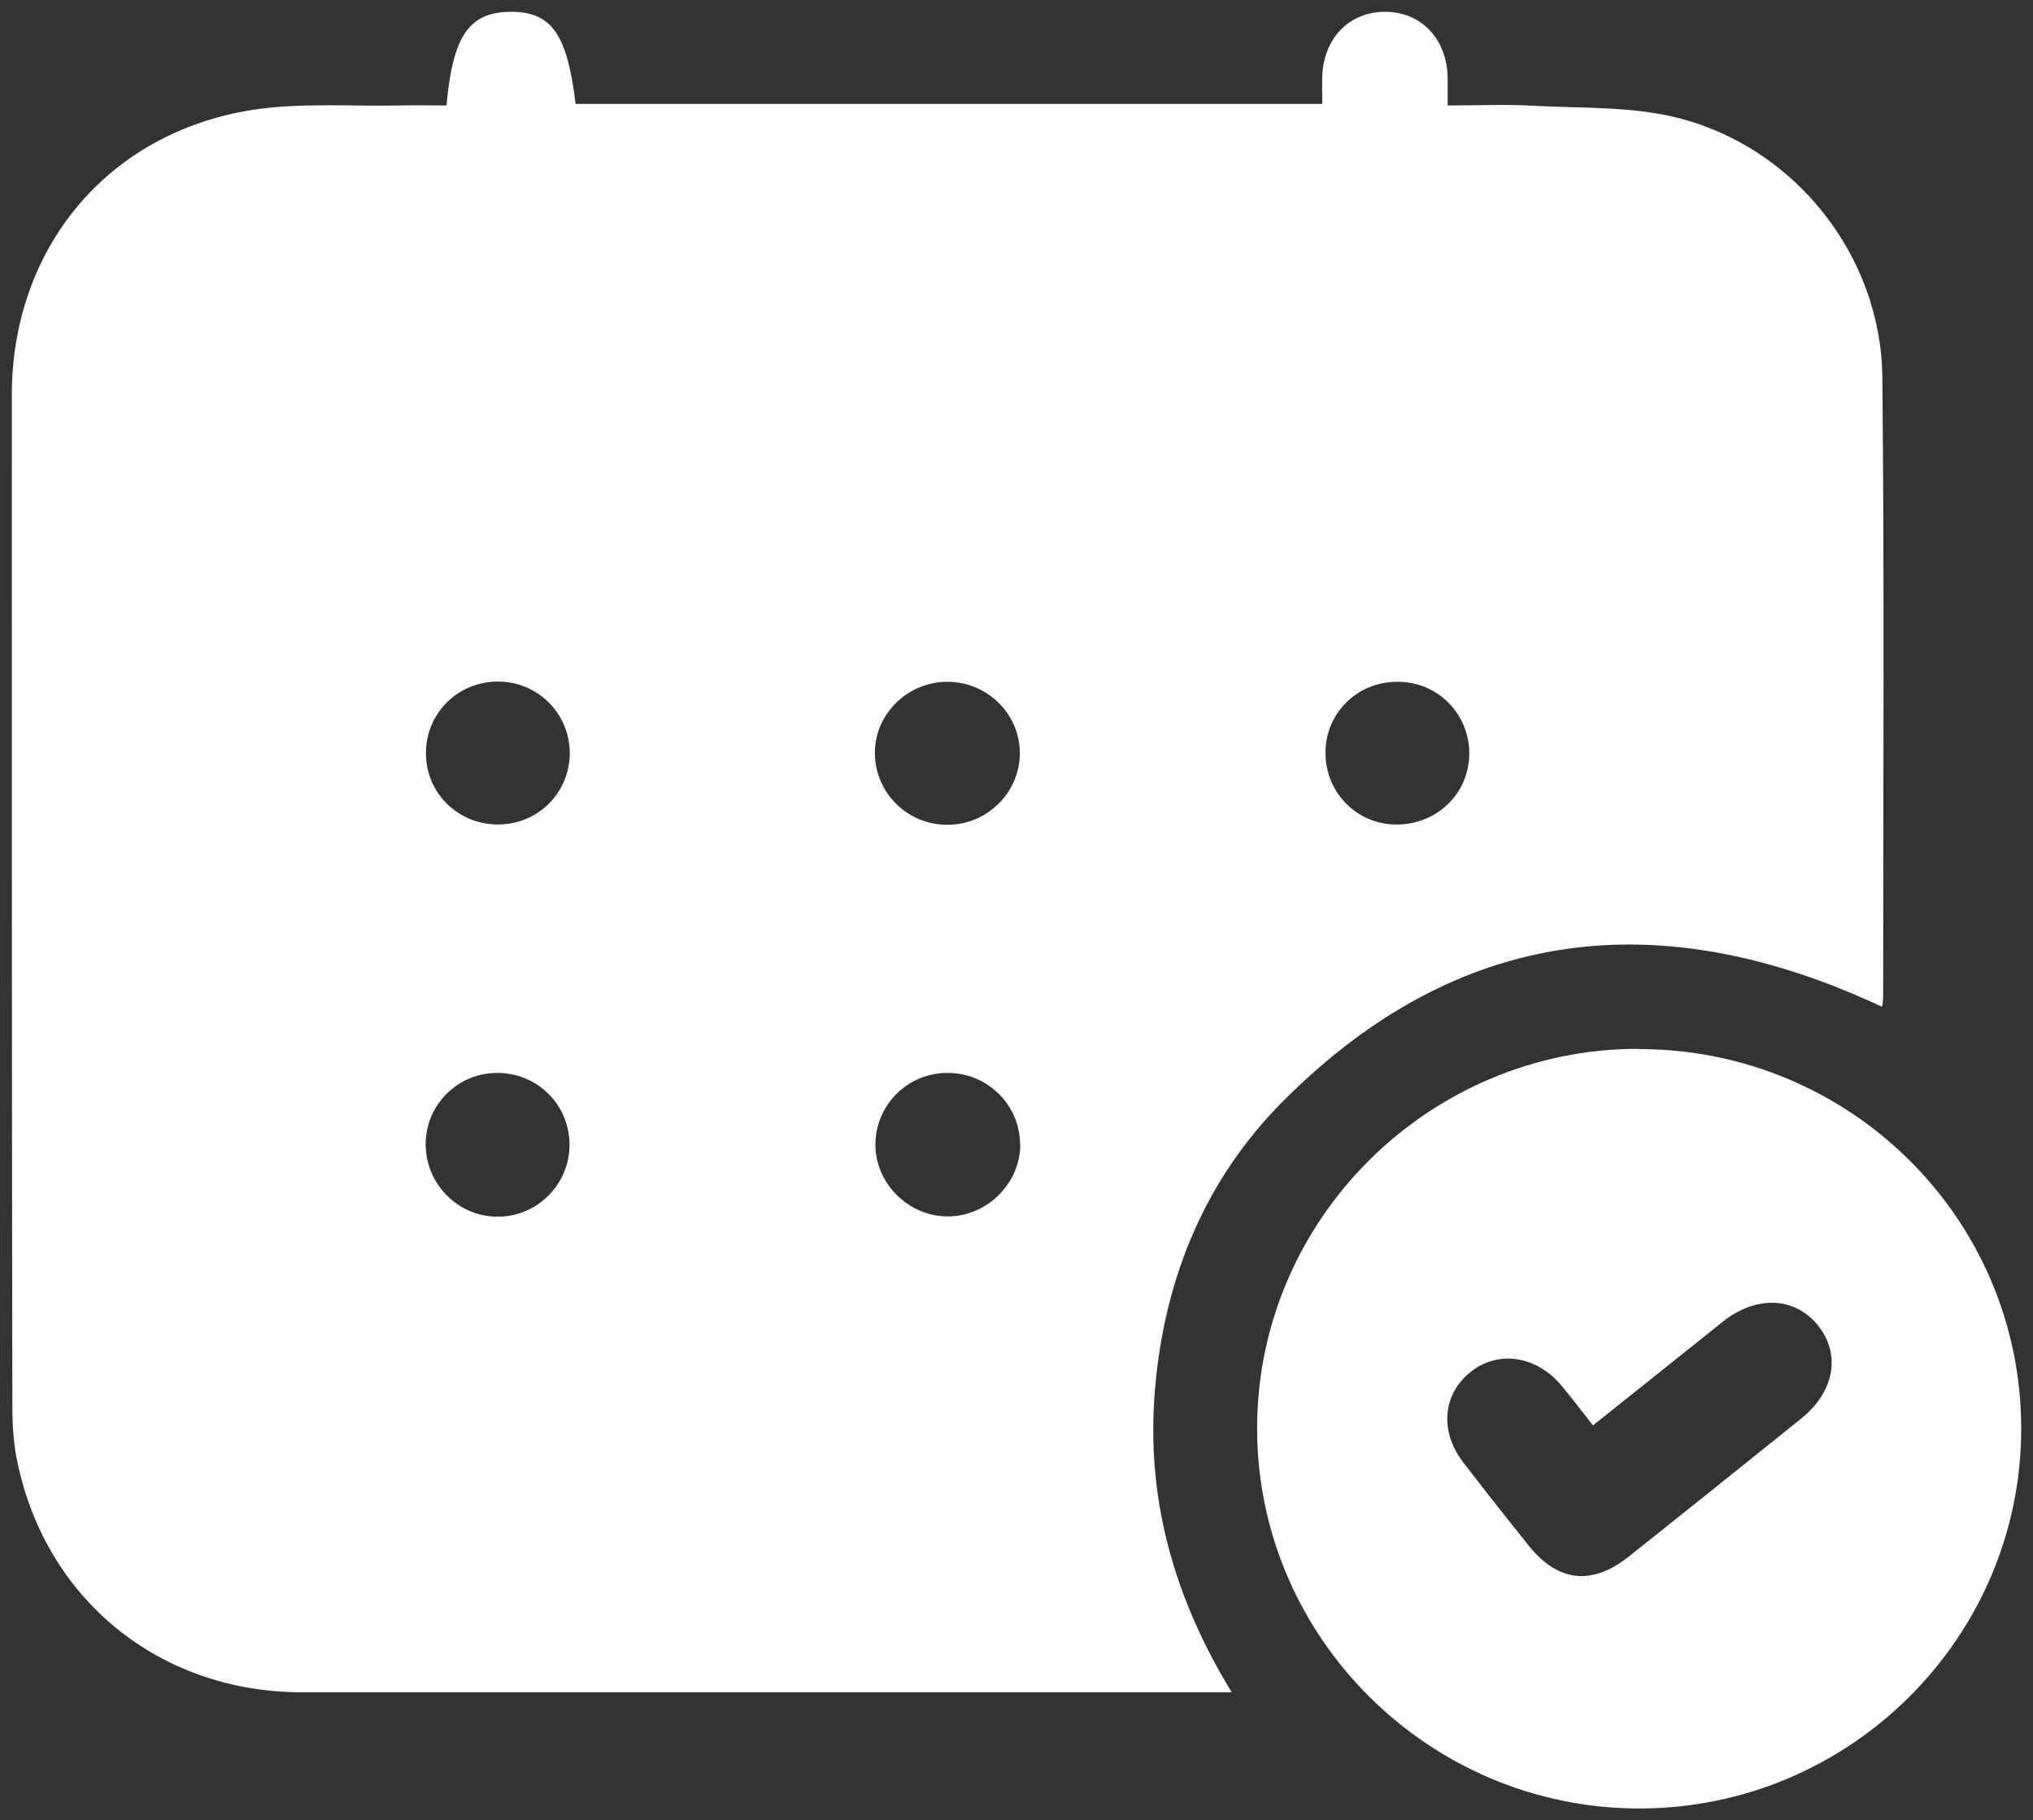 <svg width="86" height="77" viewBox="0 0 86 77" fill="none" xmlns="http://www.w3.org/2000/svg">
<rect x="0" y="0" width="86" height="77" fill="#333333" stroke="none"/>
<g clip-path="url(#clip0_1344_893)">
<path d="M18.889 4.461C19.146 1.521 19.849 0.511 21.591 0.5C23.322 0.489 23.991 1.421 24.349 4.395H55.935C55.935 3.973 55.924 3.596 55.935 3.208C56.002 1.576 57.118 0.467 58.659 0.5C60.144 0.533 61.205 1.665 61.238 3.263C61.238 3.629 61.238 3.984 61.238 4.461C62.489 4.461 63.683 4.406 64.867 4.473C66.877 4.584 68.953 4.495 70.874 4.961C75.909 6.181 79.582 10.82 79.627 15.969C79.716 24.701 79.661 33.446 79.661 42.178C79.661 42.323 79.627 42.467 79.616 42.589C70.226 38.195 61.696 39.149 54.282 46.573C50.989 49.88 49.28 54.019 48.867 58.668C48.454 63.284 49.615 67.512 52.105 71.584H51.29C38.45 71.584 25.622 71.584 12.782 71.584C6.652 71.584 1.784 67.534 0.679 61.553C0.545 60.809 0.522 60.044 0.522 59.278C0.5 45.097 0.5 30.904 0.5 16.723C0.5 10.52 4.519 5.649 10.604 4.661C12.67 4.328 14.814 4.506 16.935 4.461C17.572 4.45 18.208 4.461 18.889 4.461ZM43.151 48.415C43.151 46.761 41.8 45.397 40.114 45.385C38.439 45.363 37.066 46.695 37.032 48.359C36.999 50.035 38.417 51.466 40.114 51.455C41.766 51.444 43.151 50.057 43.162 48.415H43.151ZM24.103 31.87C24.103 30.194 22.774 28.852 21.1 28.829C19.369 28.818 18.007 30.172 18.018 31.881C18.029 33.556 19.38 34.877 21.066 34.877C22.752 34.877 24.092 33.545 24.103 31.87ZM56.069 31.792C56.046 33.479 57.342 34.844 59.016 34.877C60.758 34.91 62.143 33.59 62.154 31.881C62.154 30.205 60.836 28.852 59.15 28.84C57.453 28.818 56.091 30.128 56.069 31.803V31.792ZM24.092 48.426C24.092 46.75 22.763 45.408 21.077 45.385C19.402 45.363 18.029 46.695 18.007 48.359C17.985 50.068 19.369 51.477 21.066 51.466C22.73 51.466 24.092 50.09 24.092 48.426ZM40.114 34.888C41.777 34.877 43.151 33.501 43.14 31.848C43.14 30.194 41.755 28.84 40.08 28.84C38.372 28.84 36.965 30.239 37.01 31.925C37.055 33.59 38.428 34.91 40.103 34.888H40.114Z" fill="white"/>
<path d="M69.3 44.376C78.255 44.364 85.501 51.544 85.501 60.432C85.501 69.265 78.266 76.478 69.389 76.5C60.48 76.522 53.178 69.276 53.178 60.421C53.178 51.599 60.424 44.376 69.3 44.364V44.376ZM67.38 60.288C66.9 59.678 66.498 59.145 66.073 58.635C65.035 57.37 63.427 57.103 62.266 57.991C61.027 58.934 60.87 60.532 61.909 61.875C62.824 63.062 63.74 64.227 64.678 65.392C65.906 66.924 67.346 67.079 68.898 65.847C71.332 63.906 73.766 61.964 76.189 60.011C77.618 58.868 77.886 57.259 76.881 56.038C75.899 54.851 74.28 54.795 72.884 55.905C71.075 57.347 69.267 58.801 67.38 60.299V60.288Z" fill="white"/>
</g>
<defs>
<clipPath id="clip0_1344_893">
<rect width="85" height="76" fill="white" transform="translate(0.5 0.5)"/>
</clipPath>
</defs>
</svg>
